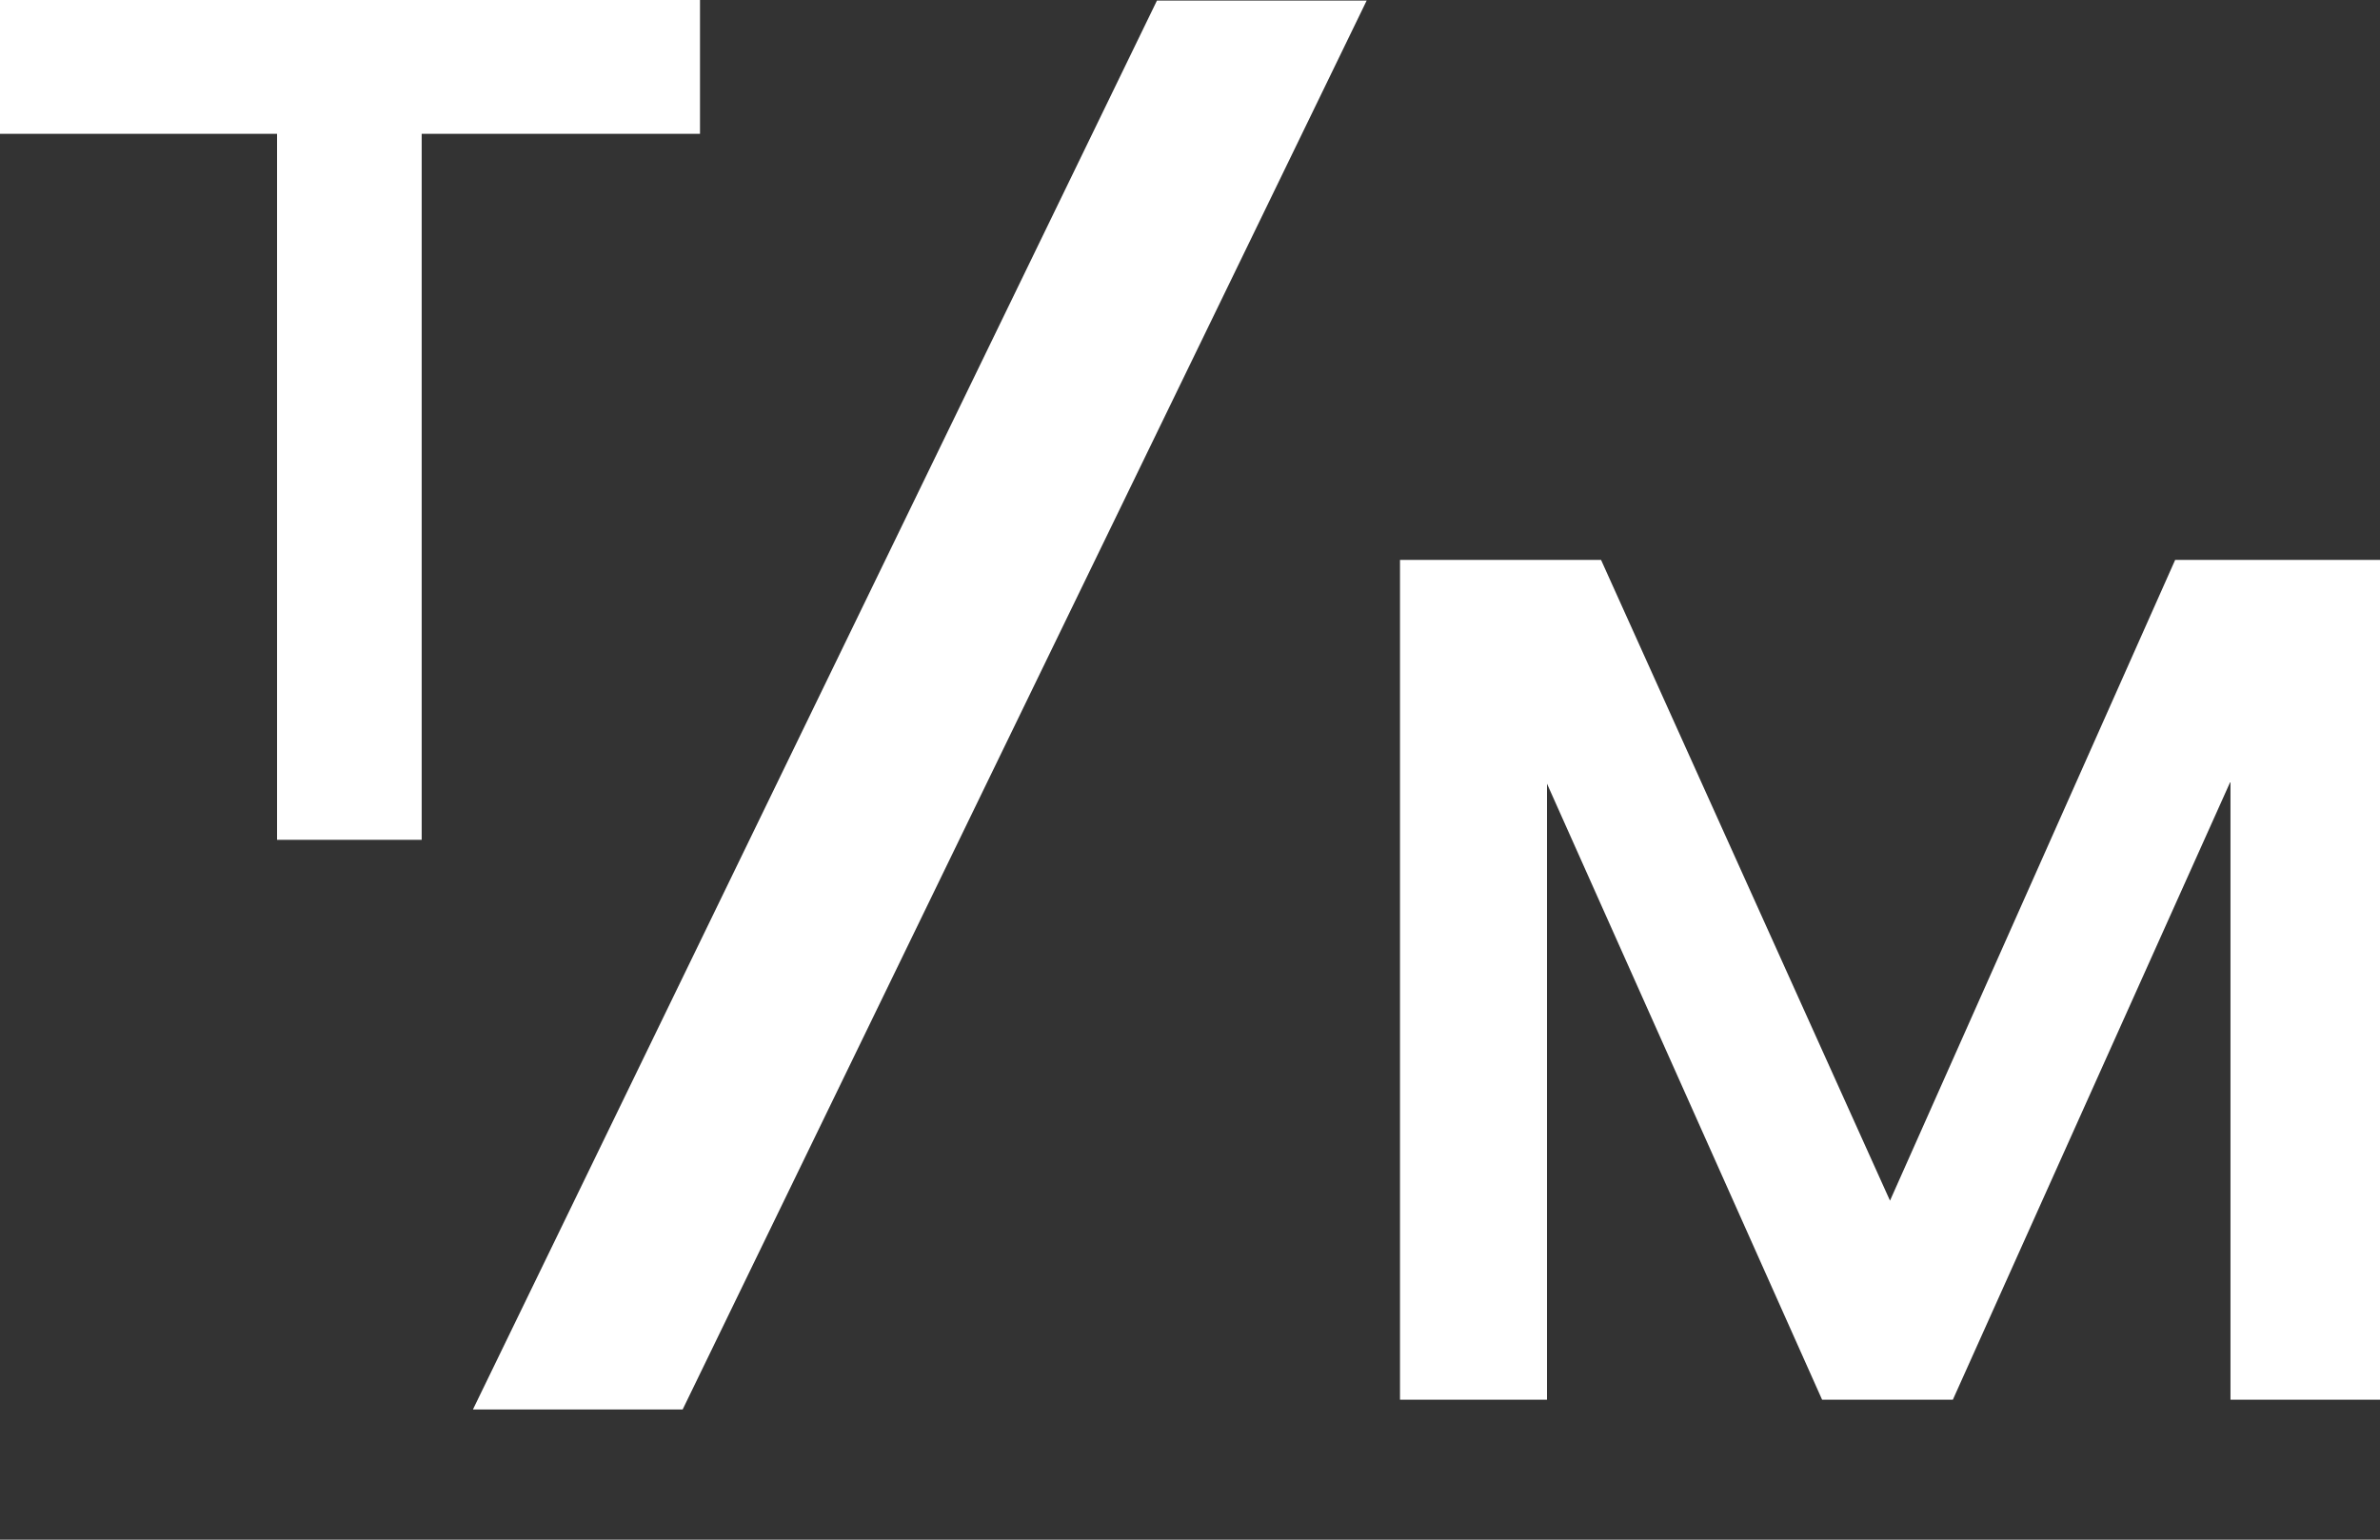 <?xml version="1.0" encoding="UTF-8"?>
<svg width="17px" height="11px" viewBox="0 0 17 11" version="1.1" xmlns="http://www.w3.org/2000/svg" xmlns:xlink="http://www.w3.org/1999/xlink">
    <rect x="0" y="0" width="17" height="11" fill="#333333" stroke="none"/>
    <title>tm_icon</title>
    <g id="Page-1" stroke="none" stroke-width="1" fill="none" fill-rule="evenodd">
        <g id="Home-fase-2" transform="translate(-543, -811)" fill="#ffffff" fill-rule="nonzero">
            <g id="tm_icon" transform="translate(543, 811)">
                <polygon id="Path" points="3.012 6 3.012 0.956 5 0.956 5 0 0 0 0 0.956 1.979 0.956 1.979 6"></polygon>
                <polygon id="Path" points="4.876 10.07 9.762 0.004 8.264 0.004 3.378 10.07"></polygon>
                <polygon id="Path" points="11.05 10 11.05 5.599 13.015 10 13.949 10 15.932 5.583 15.932 10 17 10 17 4 15.537 4 13.5 8.578 11.436 4 10 4 10 10"></polygon>
            </g>
        </g>
    </g>
</svg>
